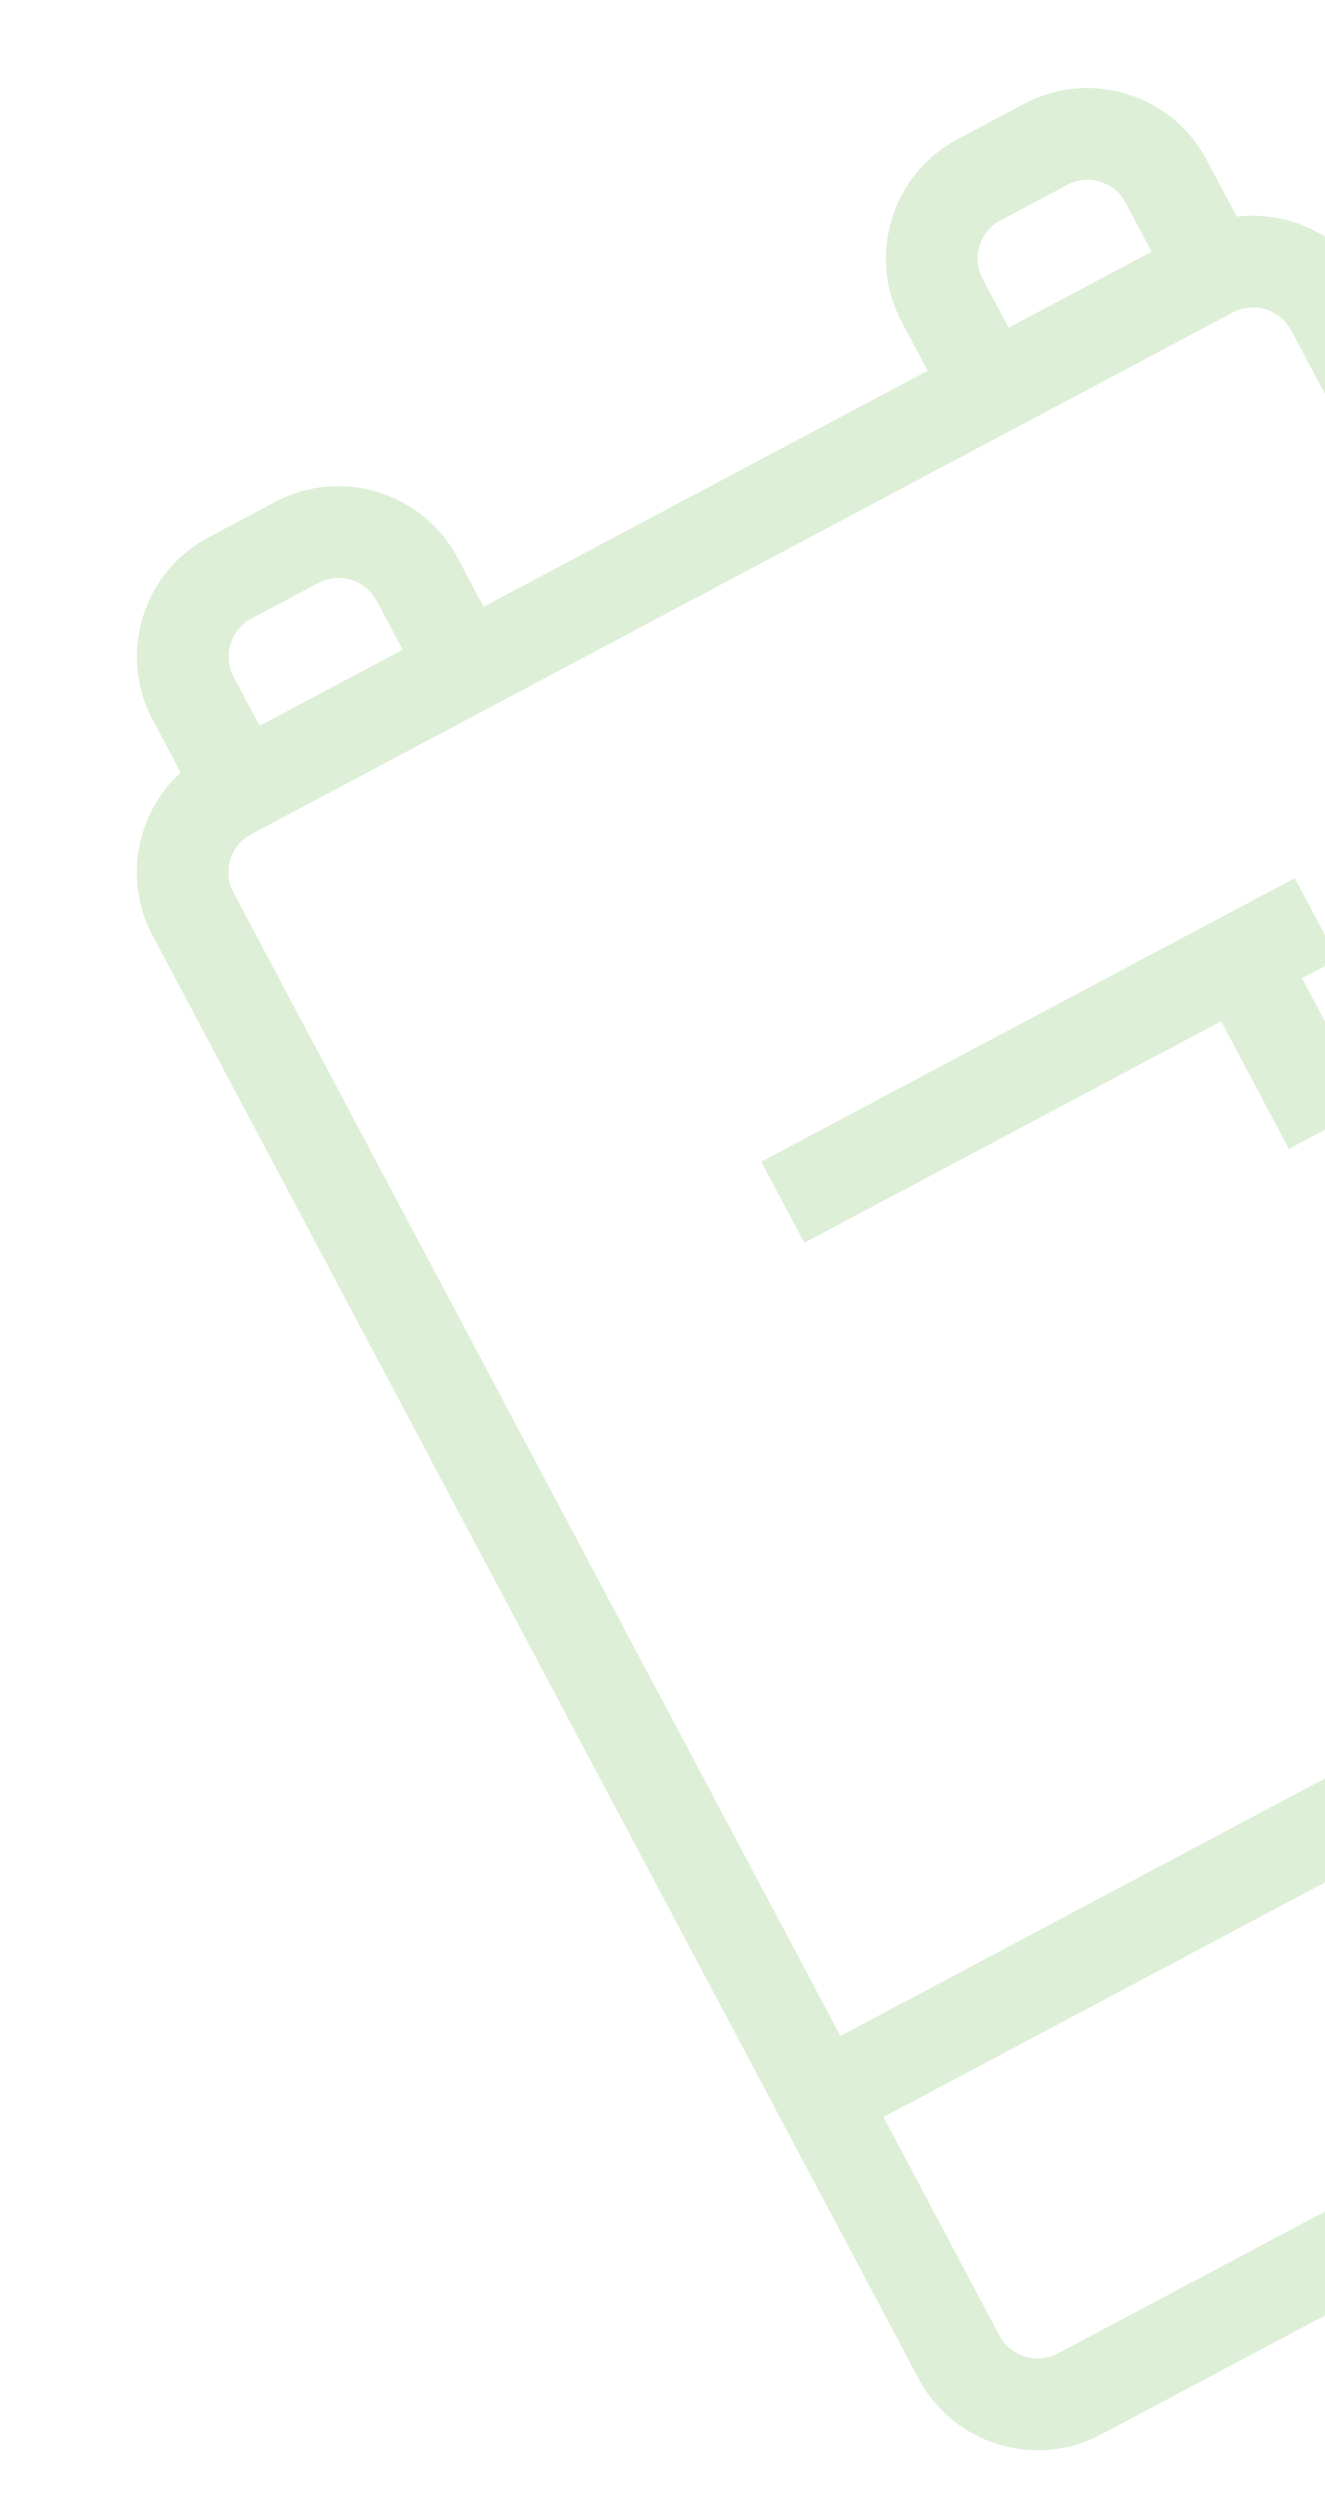 <svg width="394" height="743" viewBox="0 0 394 743" fill="none" xmlns="http://www.w3.org/2000/svg">
<g opacity="0.22">
<path d="M367.774 64.388L358.796 47.486C348.41 27.932 324.099 20.465 304.58 30.834L284.693 41.397C265.173 51.765 257.749 76.088 268.135 95.642L275.848 110.162L143.785 180.31L136.072 165.79C125.686 146.236 101.376 138.769 81.856 149.138L61.969 159.701C42.45 170.069 35.026 194.393 45.412 213.946L53.712 229.572C40.539 241.605 36.604 261.53 45.371 278.034L273.138 706.837C283.524 726.39 307.835 733.857 327.354 723.489L619.209 568.464C638.728 558.096 646.152 533.773 635.766 514.219L407.999 85.417C400.001 70.359 383.735 62.491 367.774 64.388ZM292.198 82.861C288.877 76.607 291.254 68.818 297.497 65.502L317.384 54.939C323.626 51.623 331.412 54.014 334.733 60.267L342.446 74.787L299.911 97.38L292.198 82.861ZM74.773 183.806L94.66 173.243C100.903 169.927 108.688 172.318 112.009 178.571L119.722 193.091L77.187 215.684L69.475 201.165C66.153 194.911 68.531 187.122 74.773 183.806ZM74.732 247.895L366.587 92.87C372.83 89.554 380.615 91.946 383.936 98.199L564.412 437.968L249.909 605.022L69.434 265.253C66.112 259 68.49 251.21 74.732 247.895ZM606.405 544.359L314.55 699.384C308.308 702.7 300.522 700.308 297.201 694.055L262.713 629.127L577.215 462.073L611.703 527.001C615.025 533.254 612.647 541.044 606.405 544.359Z" fill="#6AB649"/>
<path d="M383.261 341.426L407.324 328.644L387.177 290.714L397.807 285.068L385.003 260.963L226.357 345.23L239.161 369.336L363.114 303.496L383.261 341.426Z" fill="#6AB649"/>
</g>
</svg>
